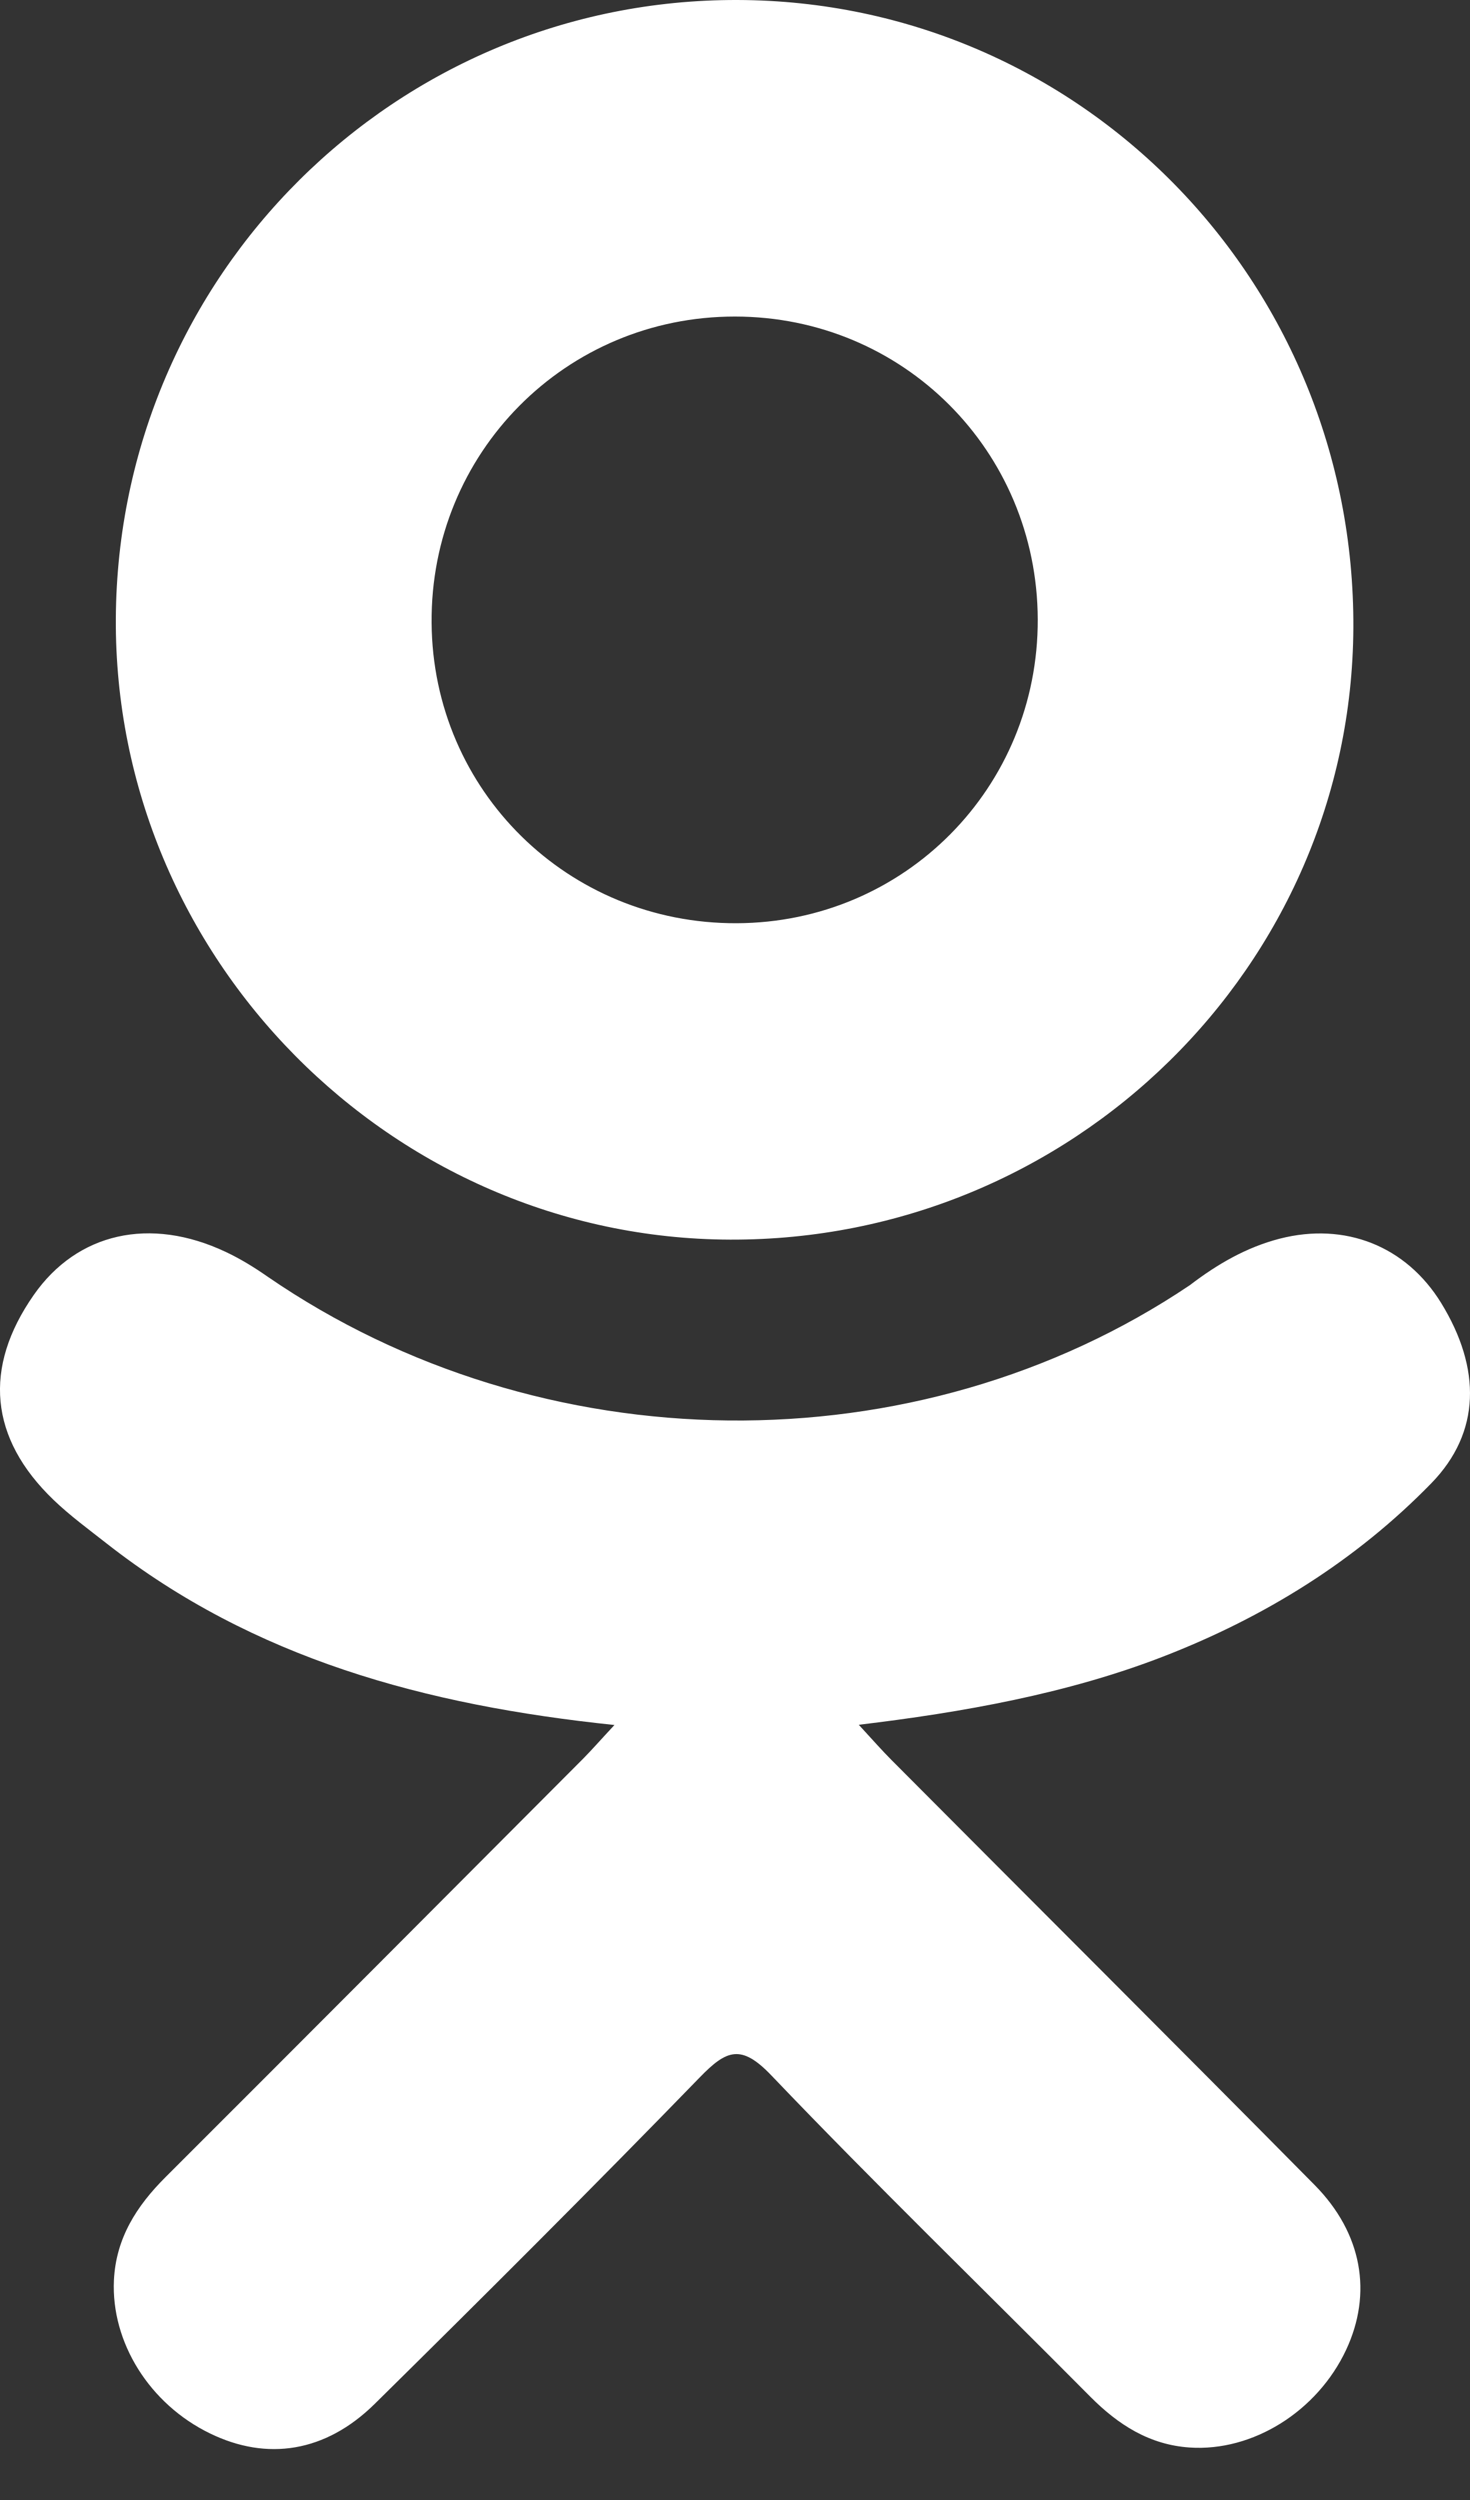 <svg width="20" height="34" viewBox="0 0 20 34" fill="none" xmlns="http://www.w3.org/2000/svg">
<rect x="0" y="0" width="20" height="34" fill="#333333" stroke="none"/>
<path d="M8.36 23.46C5.778 23.191 3.45 22.555 1.457 20.996C1.21 20.802 0.954 20.615 0.729 20.399C-0.144 19.561 -0.232 18.601 0.459 17.612C1.049 16.766 2.041 16.54 3.071 17.026C3.271 17.12 3.461 17.237 3.643 17.364C7.358 19.916 12.461 19.986 16.189 17.478C16.559 17.195 16.954 16.964 17.411 16.846C18.301 16.618 19.131 16.945 19.609 17.723C20.154 18.612 20.147 19.48 19.475 20.171C18.444 21.229 17.204 21.995 15.826 22.529C14.523 23.034 13.096 23.288 11.684 23.457C11.897 23.689 11.997 23.803 12.13 23.937C14.048 25.864 15.975 27.783 17.886 29.716C18.537 30.375 18.673 31.191 18.315 31.957C17.923 32.794 17.045 33.345 16.184 33.286C15.639 33.249 15.214 32.977 14.836 32.597C13.389 31.14 11.914 29.711 10.496 28.227C10.084 27.795 9.885 27.877 9.521 28.252C8.065 29.751 6.585 31.227 5.097 32.694C4.428 33.353 3.633 33.472 2.858 33.095C2.034 32.696 1.51 31.855 1.55 31.01C1.578 30.438 1.859 30.001 2.252 29.609C4.15 27.714 6.043 25.814 7.936 23.916C8.061 23.789 8.178 23.655 8.36 23.46Z" fill="white"/>
<path d="M9.933 16.859C5.327 16.843 1.549 13.024 1.576 8.411C1.603 3.746 5.382 -0.013 10.034 3.31379e-05C14.695 0.013 18.436 3.826 18.413 8.539C18.389 13.143 14.586 16.875 9.933 16.859ZM14.119 8.422C14.111 6.131 12.287 4.307 10.001 4.305C7.695 4.303 5.854 6.16 5.872 8.471C5.889 10.754 7.729 12.564 10.022 12.556C12.307 12.548 14.127 10.712 14.119 8.422Z" fill="white"/>
</svg>
